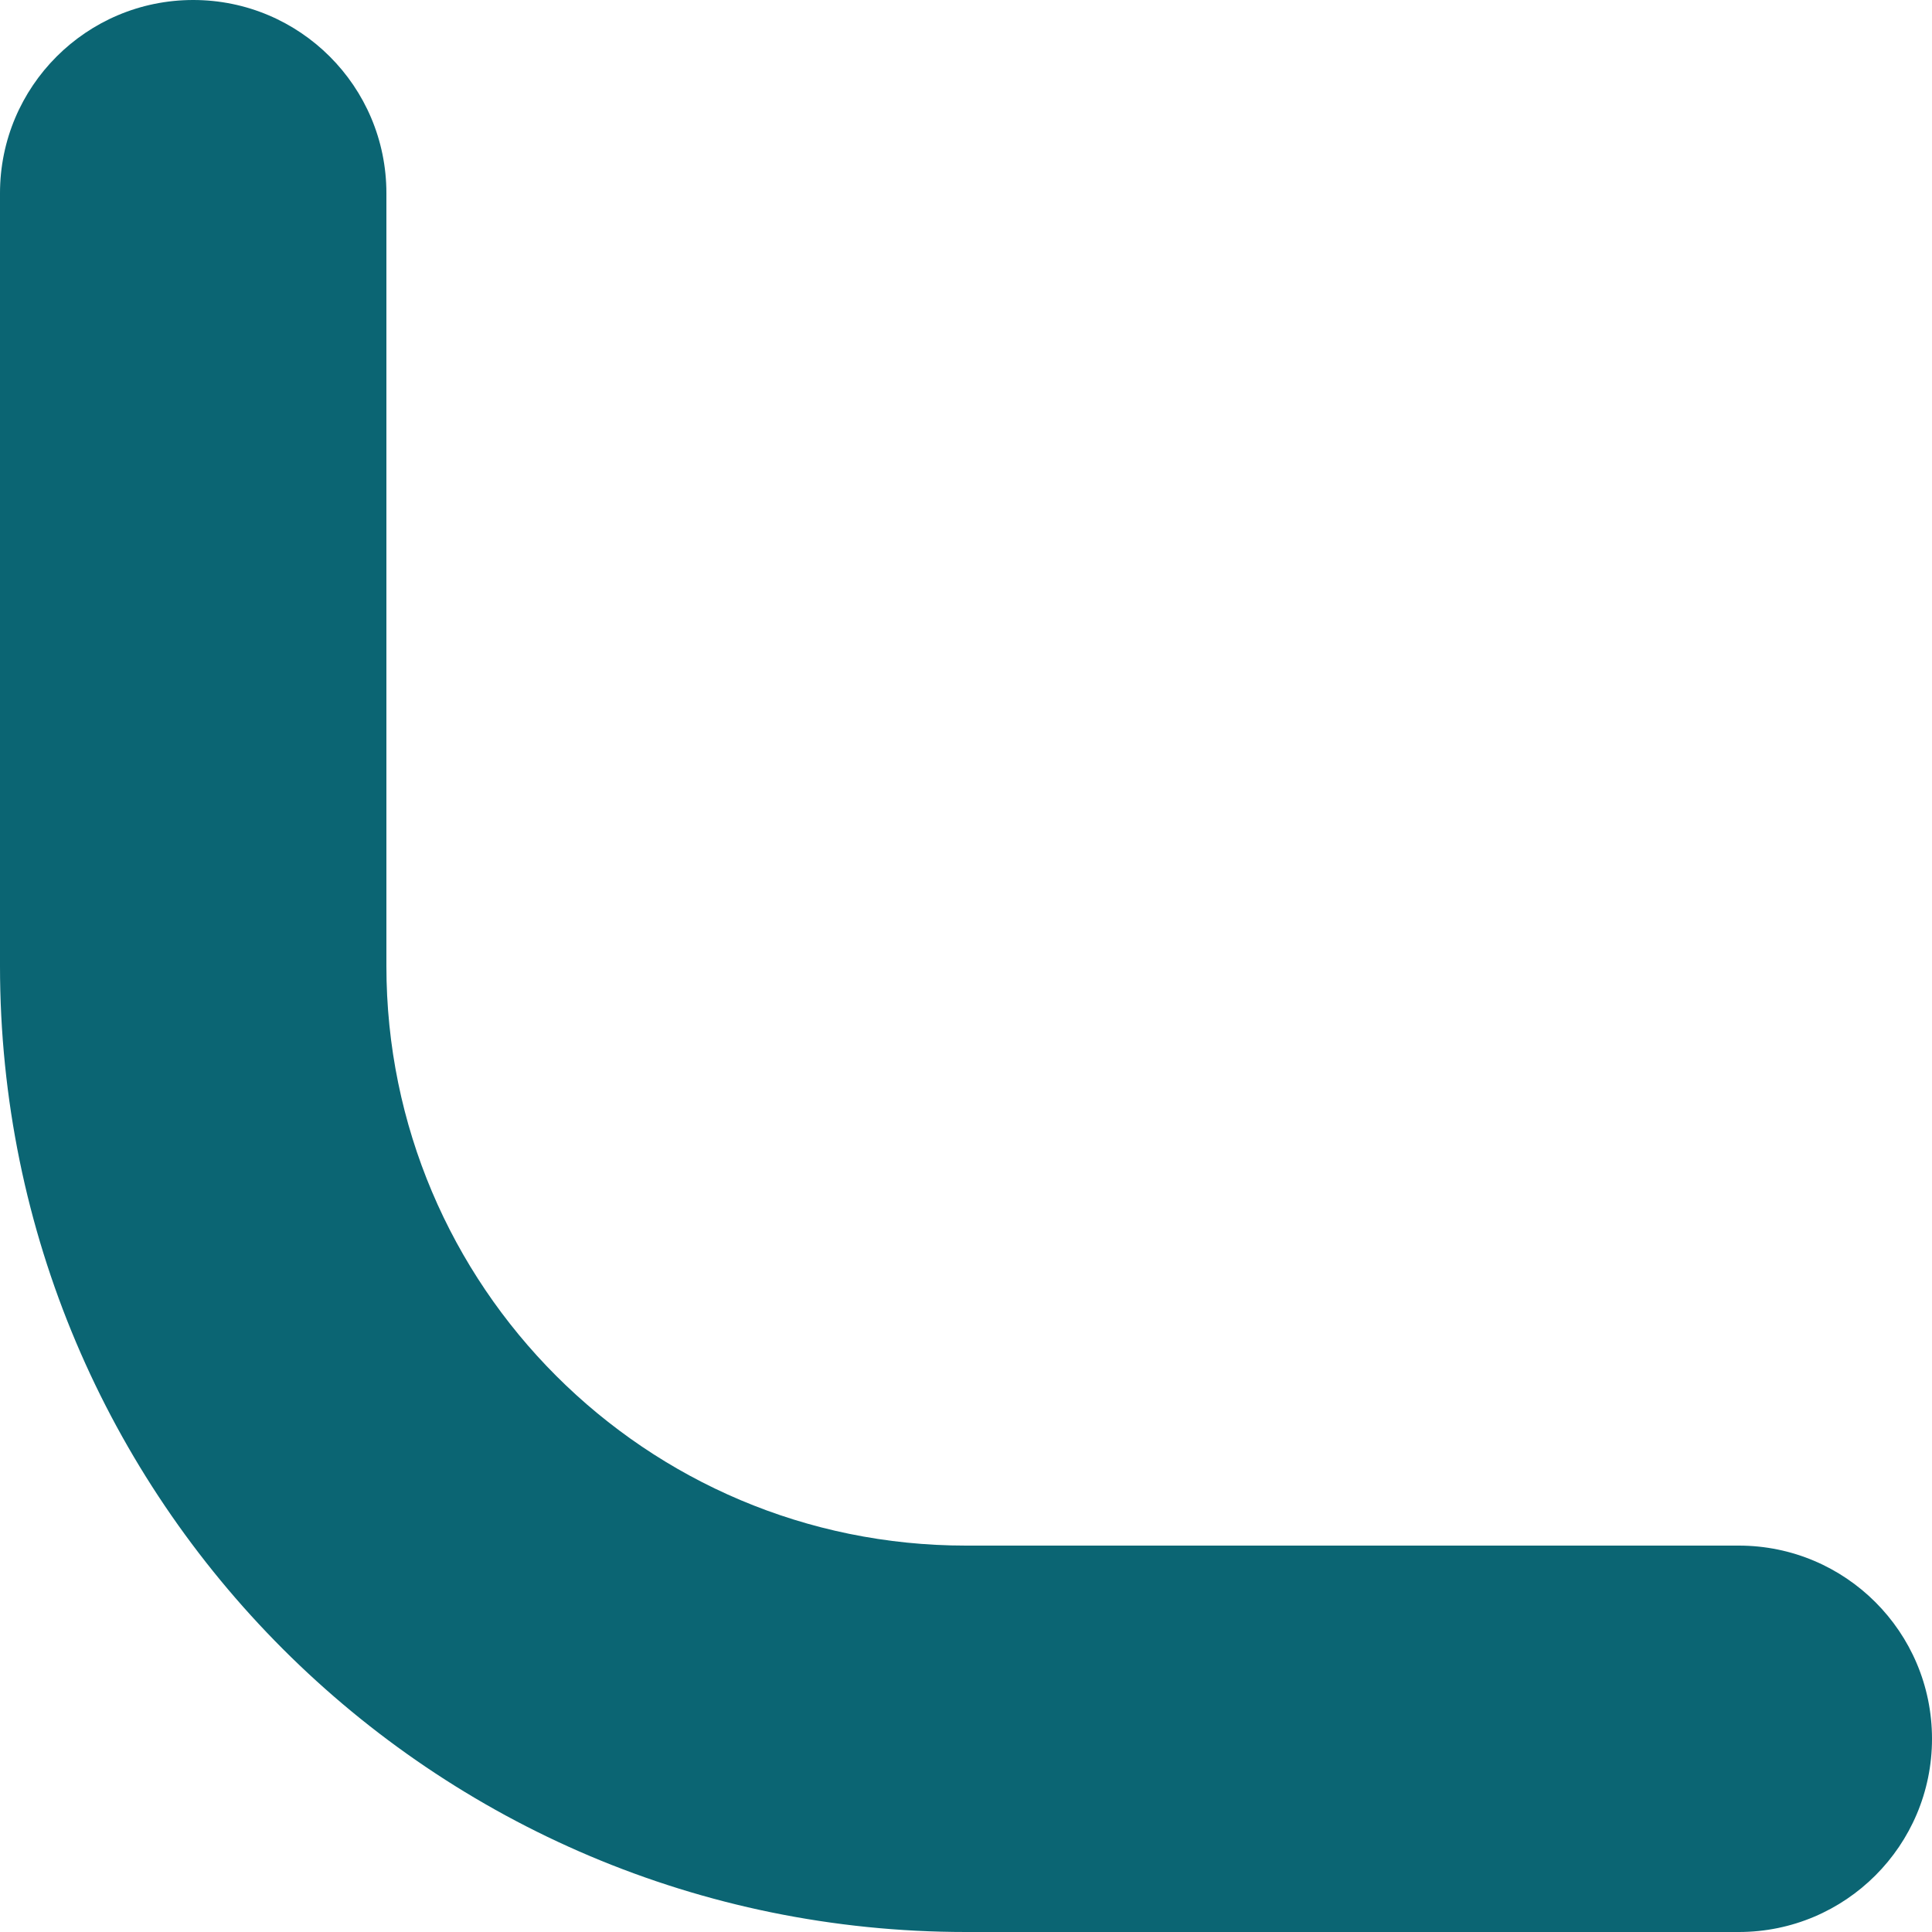 <svg width="51" height="51" viewBox="0 0 51 51" fill="none" xmlns="http://www.w3.org/2000/svg">
<path d="M45.9 40.8C48.717 40.8 51 43.083 51 45.9C51 48.717 48.717 51 45.9 51H25.5C11.417 51 0 39.583 0 25.5V5.1C0 2.283 2.283 0 5.1 0C7.917 0 10.2 2.283 10.2 5.1V25.5C10.2 33.95 17.05 40.8 25.5 40.8H45.9Z" fill="#0B6573"/>
</svg>
